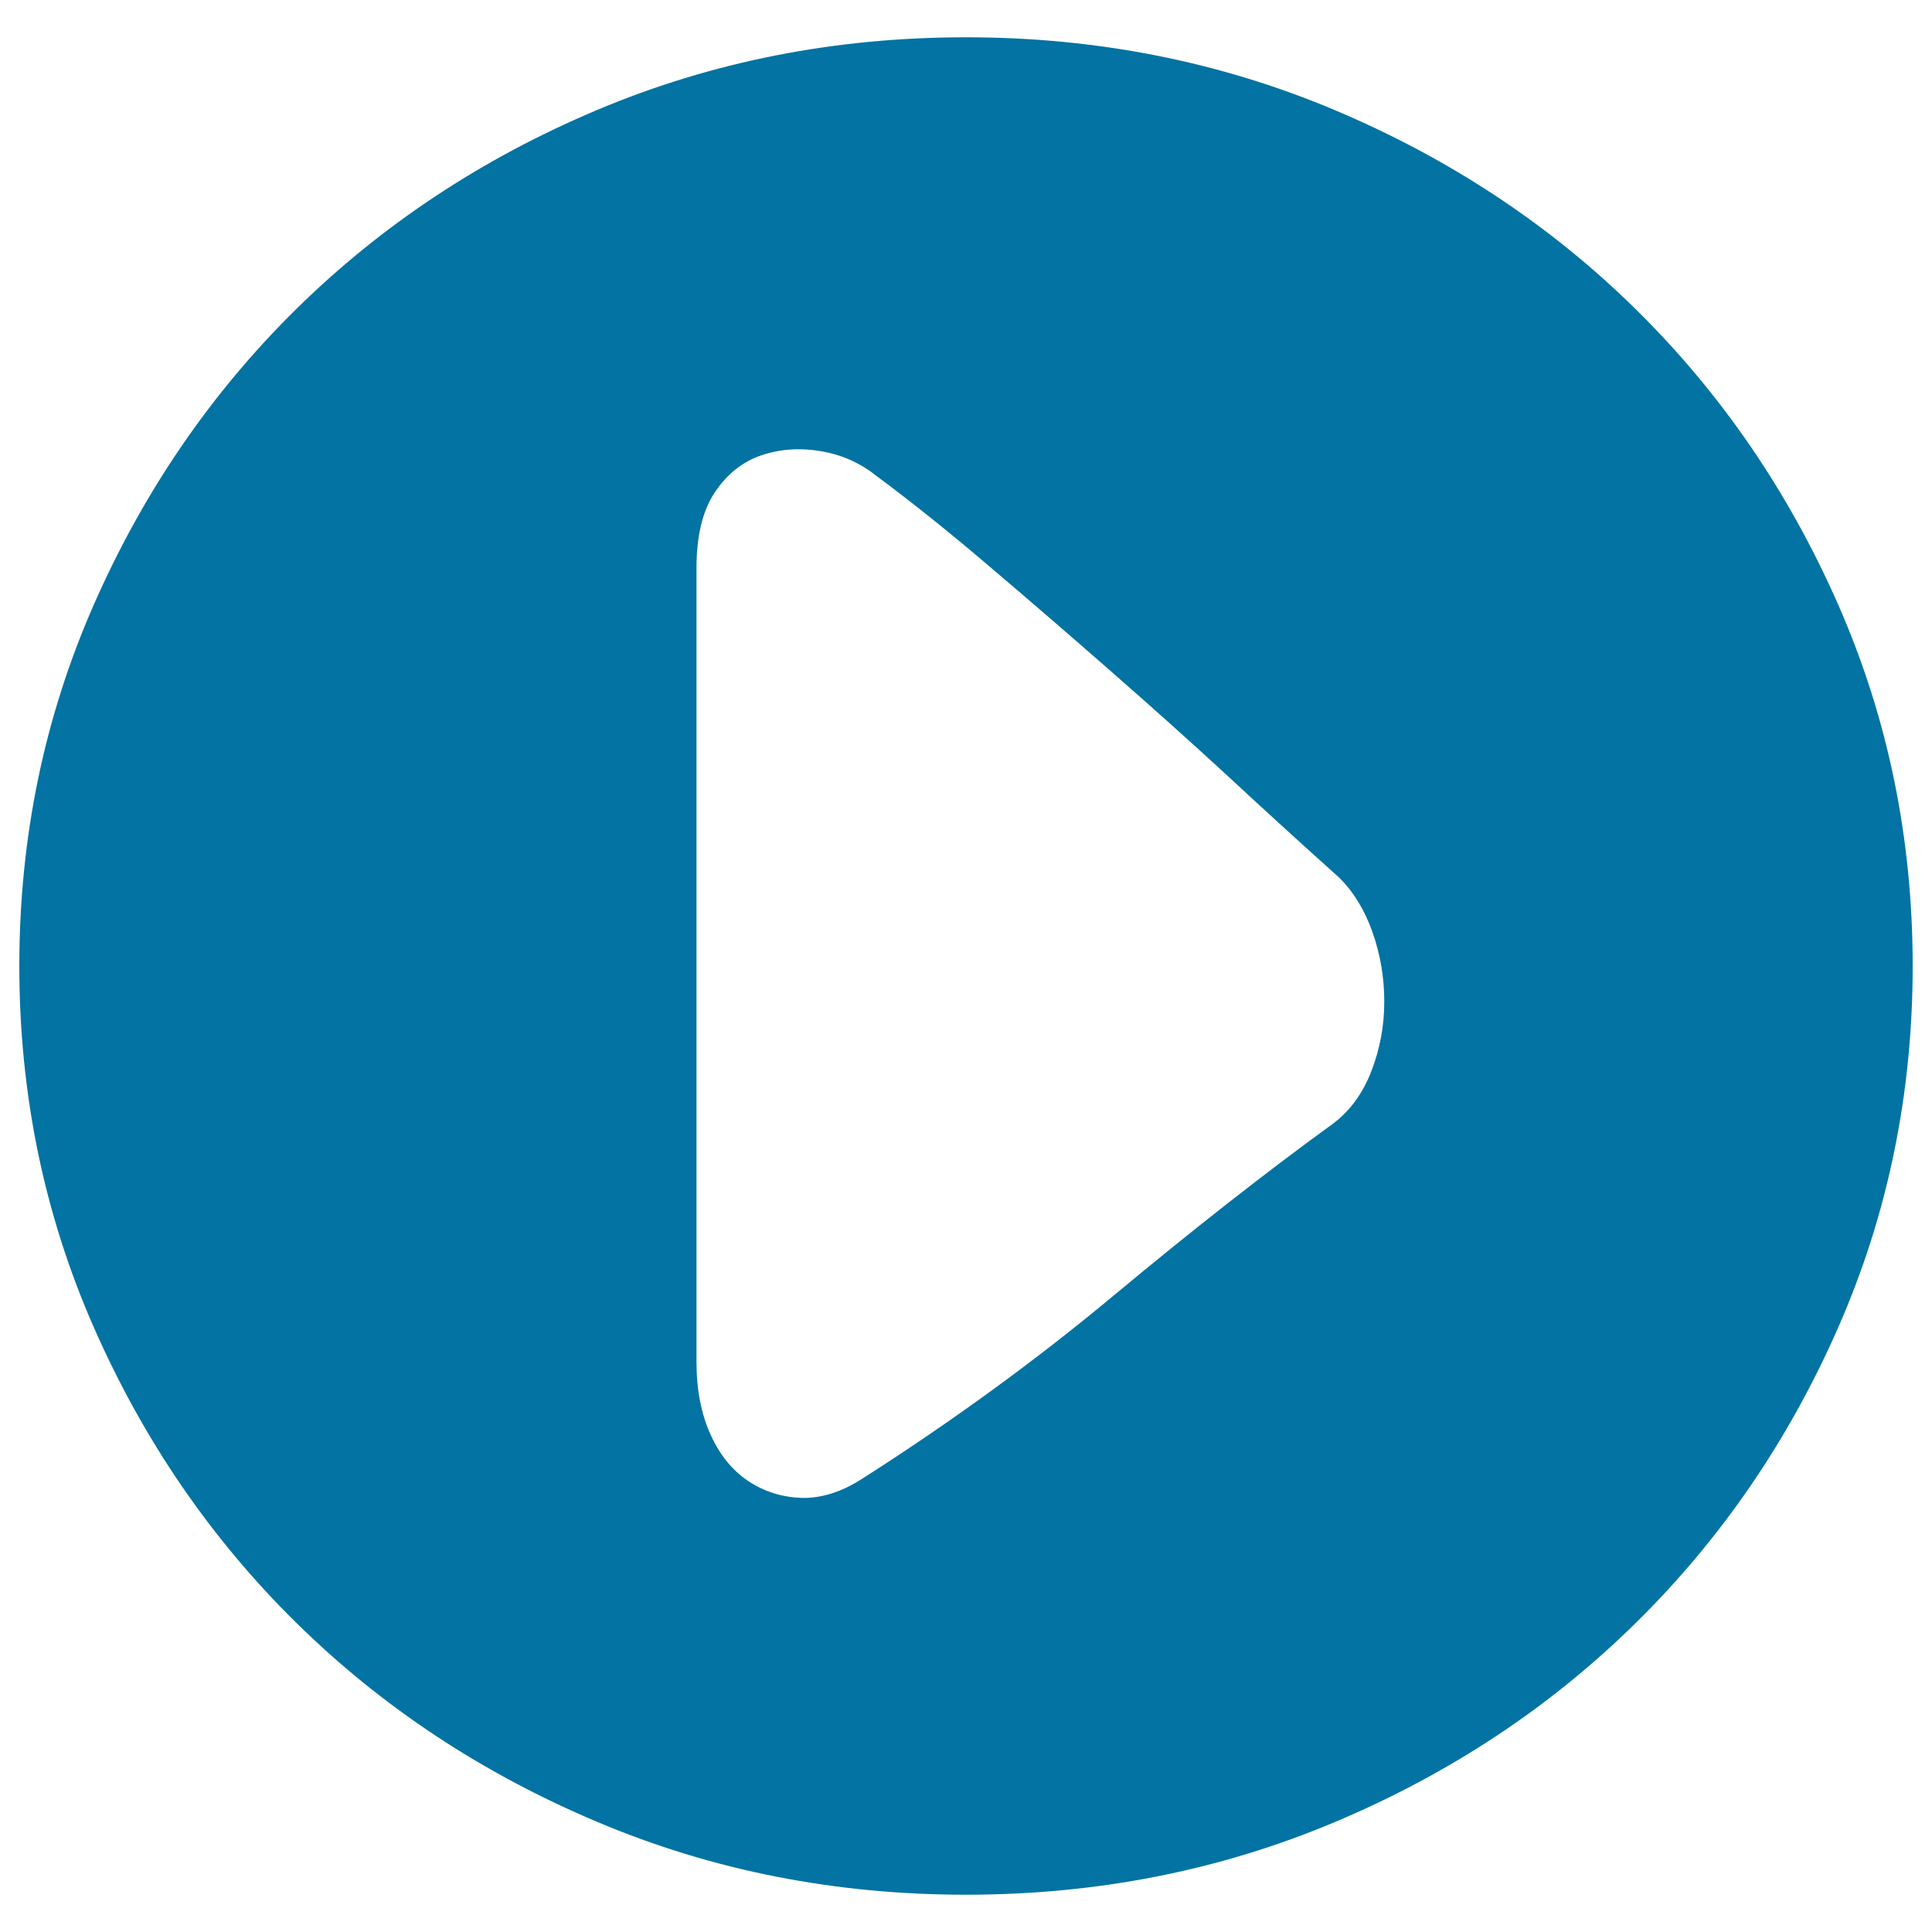<svg xmlns="http://www.w3.org/2000/svg" viewBox="0 0 1000 1000" style="fill:#0273a2">
<title>Play video button SVG icon</title>
<path d="M500,980.7c67.7,0,131.3-12.5,190.9-37.6s111.4-59.4,155.7-103c44.3-43.6,79.2-94.6,104.9-153.1C977.2,628.4,990,566.1,990,500s-12.8-128.4-38.5-186.9c-25.7-58.5-60.6-109.5-104.9-153.1c-44.3-43.6-96.2-77.9-155.7-103S567.7,19.3,500,19.3c-67.7,0-131.3,12.5-190.9,37.6c-59.5,25.1-111.4,59.4-155.7,103S74.2,254.6,48.5,313.1C22.8,371.6,10,433.9,10,500c0,66.1,12.8,128.4,38.5,186.9c25.7,58.5,60.6,109.5,104.9,153.1s96.2,77.9,155.7,103C368.7,968.2,432.3,980.7,500,980.7z M693.1,454.2c7.4,7.3,13.2,16.7,17.3,28.3c4.1,11.6,6.1,23.6,6.1,36s-2.2,24.3-6.7,36c-4.5,11.6-11.2,20.7-20.1,27.3c-35,25.4-72.7,55-113.3,88.8c-40.6,33.8-84.3,65.6-131.1,95.4c-10.4,6.5-20.6,9.6-30.7,9.3c-10-0.4-19.2-3.3-27.3-8.7c-8.2-5.5-14.7-13.4-19.5-24s-7.3-23.1-7.3-37.6V294c0-16.7,3.2-29.8,9.5-39.2c6.3-9.4,14.3-15.8,24-19.1s19.9-4,30.7-2.2c10.8,1.8,20.3,6,28.5,12.5c18.6,13.8,38.1,29.4,58.6,46.9c20.5,17.4,41.1,35.2,61.9,53.4c20.8,18.2,41.3,36.5,61.4,55C655.1,419.9,674.5,437.5,693.1,454.2z"/>
</svg>